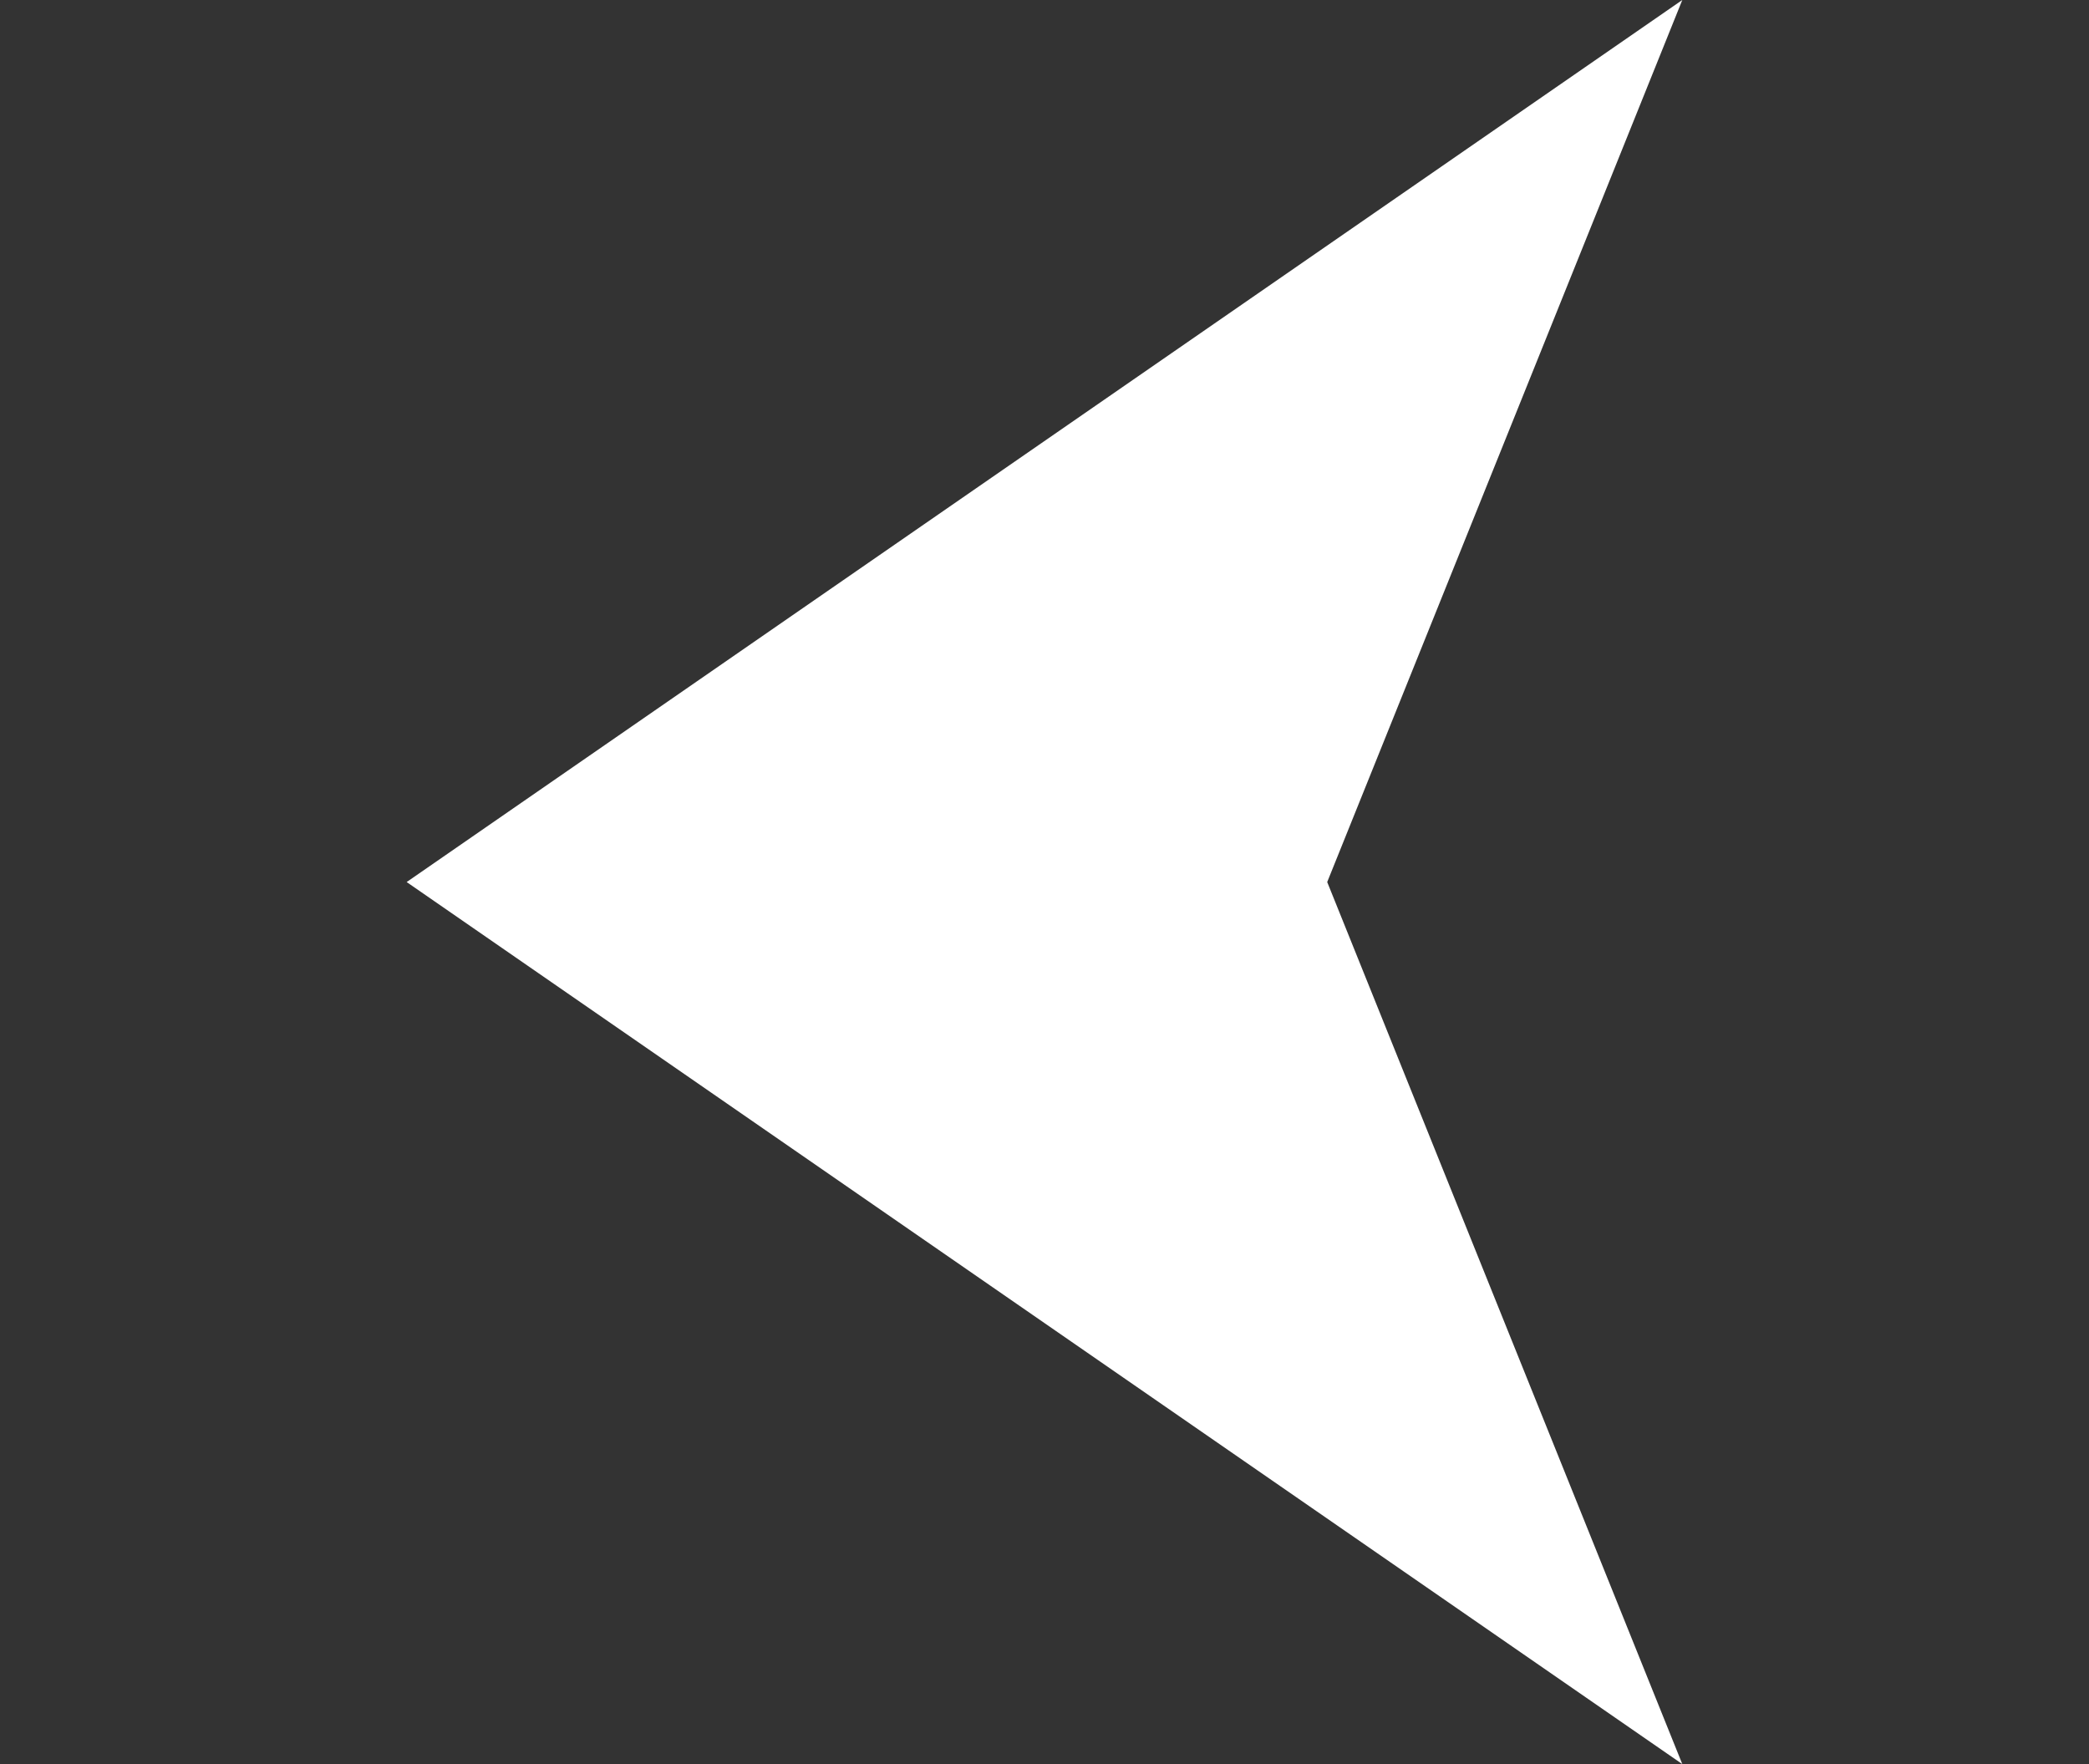 <?xml version="1.0" encoding="utf-8"?>
<!-- Generator: Adobe Illustrator 16.0.0, SVG Export Plug-In . SVG Version: 6.00 Build 0)  -->
<!DOCTYPE svg PUBLIC "-//W3C//DTD SVG 1.1//EN" "http://www.w3.org/Graphics/SVG/1.1/DTD/svg11.dtd">
<svg version="1.1" id="Layer_1" xmlns="http://www.w3.org/2000/svg" xmlns:xlink="http://www.w3.org/1999/xlink" x="0px" y="0px"
	 width="45px" height="38px" viewBox="0 0 45 38" enable-background="new 0 0 45 38" xml:space="preserve">
<rect x="0" y="0" width="45" height="38" fill="#333333" stroke="none"/>
<polygon fill="#FFFFFF" points="36.239,38 28.59,19 36.239,0 8.76,19 "/>
</svg>
